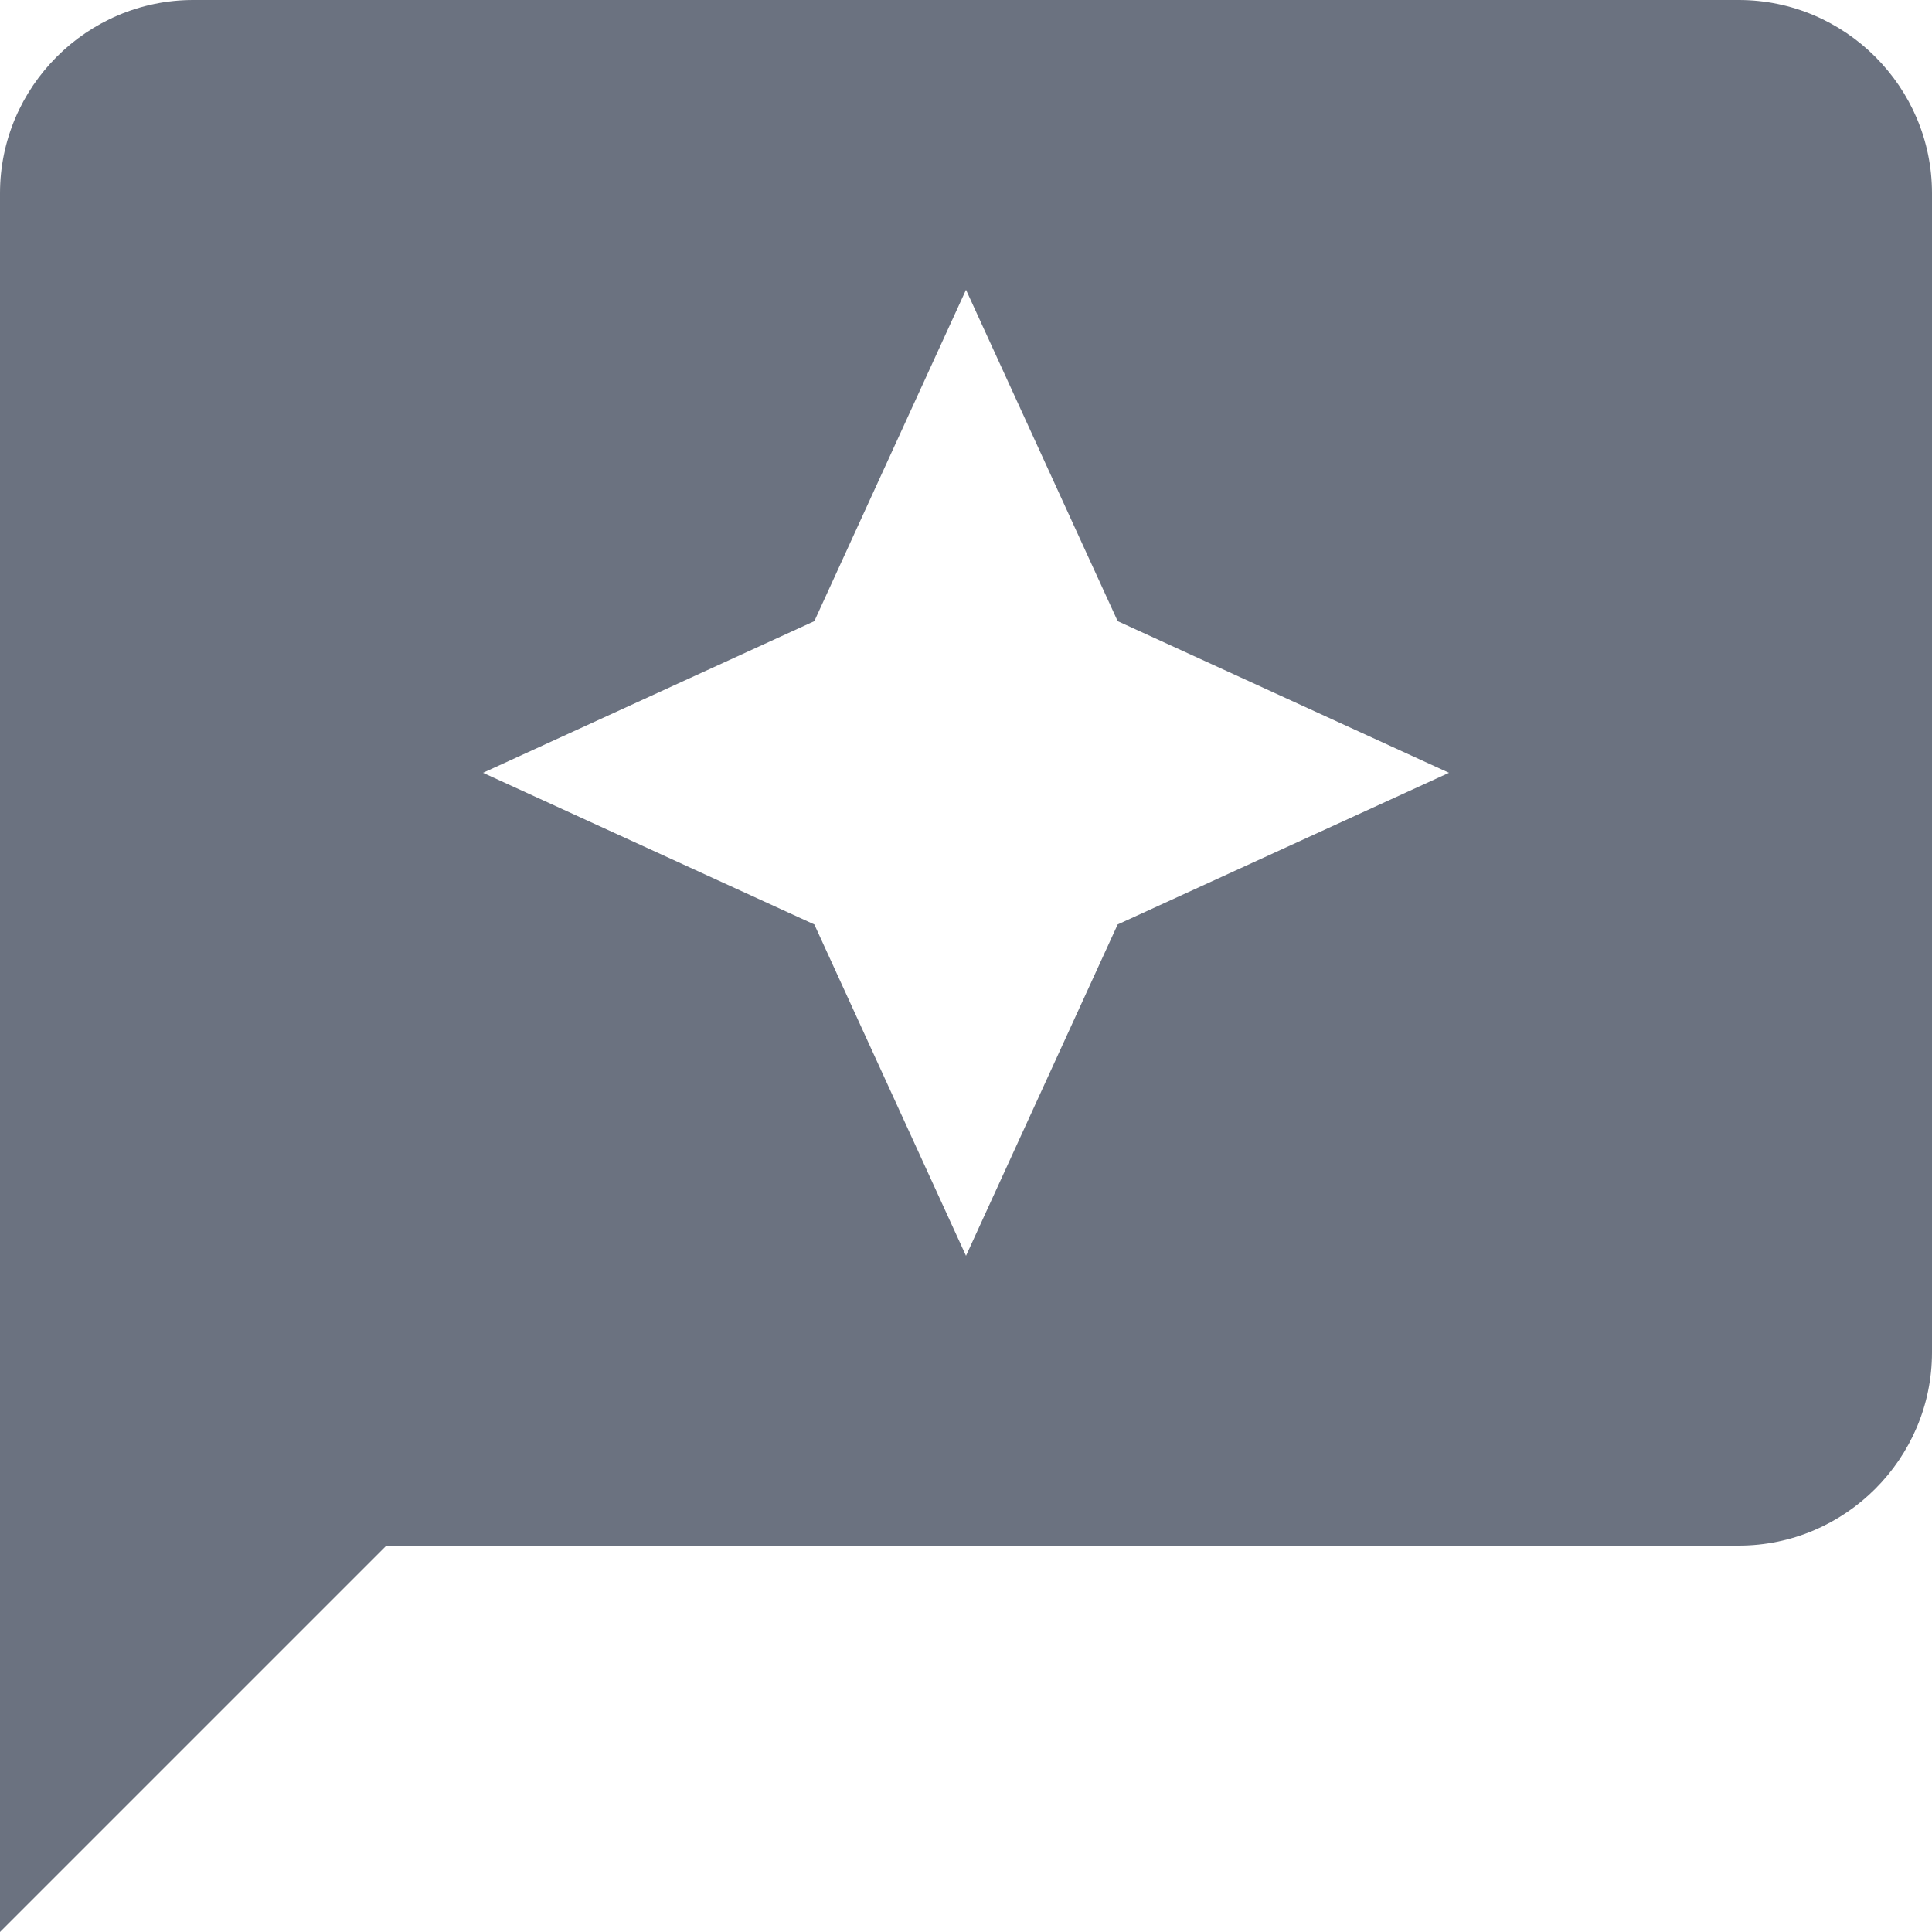 <svg xmlns="http://www.w3.org/2000/svg" width="20" height="20" viewBox="0 0 20 20" fill="none">
<path d="M18 0H2C0.9 0 0 0.9 0 2V20L4 16H18C19.1 16 20 15.1 20 14V2C20 0.9 19.1 0 18 0ZM11.57 9.57L10 13L8.43 9.57L5 8L8.43 6.43L10 3L11.57 6.43L15 8L11.57 9.57Z" fill="#6B7280"/>
</svg>